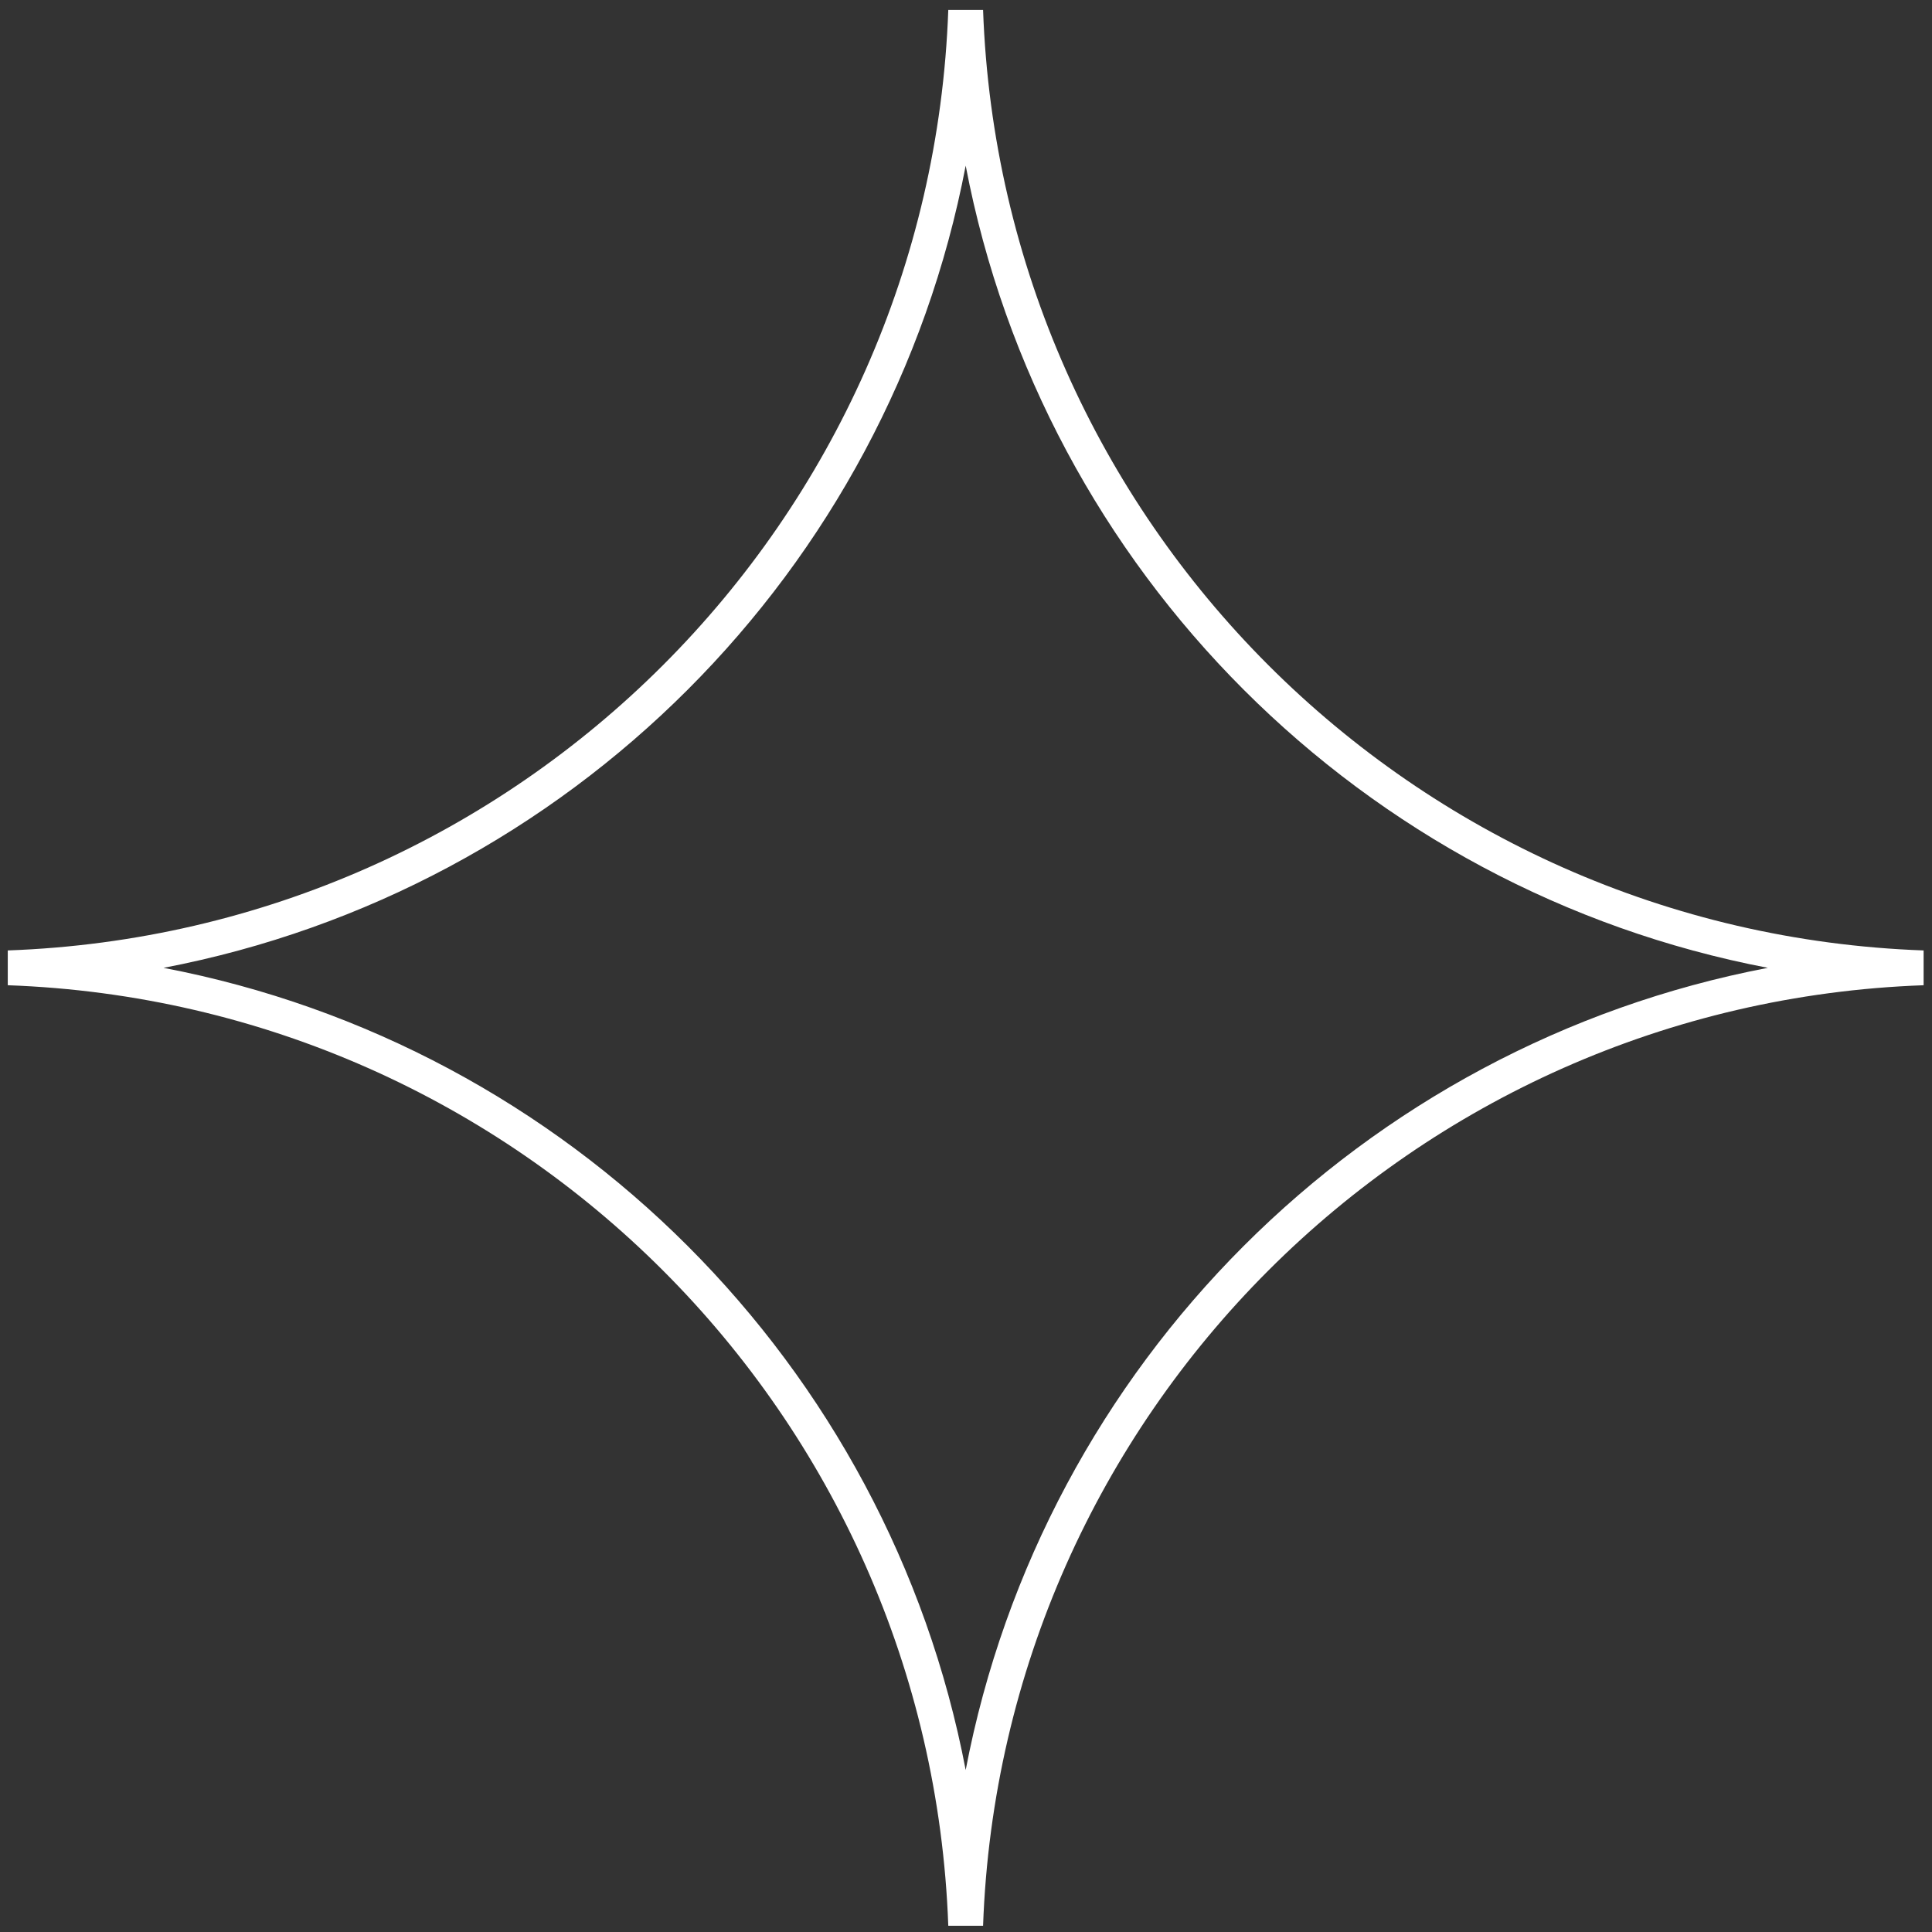 <?xml version="1.0" encoding="UTF-8"?> <svg xmlns="http://www.w3.org/2000/svg" width="111" height="111" viewBox="0 0 111 111" fill="none"><rect x="0" y="0" width="111" height="111" fill="#333333" stroke="none"/> <path fill-rule="evenodd" clip-rule="evenodd" d="M9.395 55.606C32.696 60.059 51.028 78.392 55.482 101.693C59.935 78.392 78.268 60.059 101.569 55.606C78.268 51.152 59.935 32.819 55.482 9.518C51.028 32.819 32.696 51.152 9.395 55.606ZM0.446 54.606C29.841 53.551 53.427 29.965 54.482 0.57H56.481C57.536 29.965 81.122 53.551 110.518 54.606V56.605C81.122 57.66 57.536 81.246 56.481 110.641H54.482C53.427 81.246 29.841 57.66 0.446 56.605V54.606Z" fill="white"></path> </svg> 